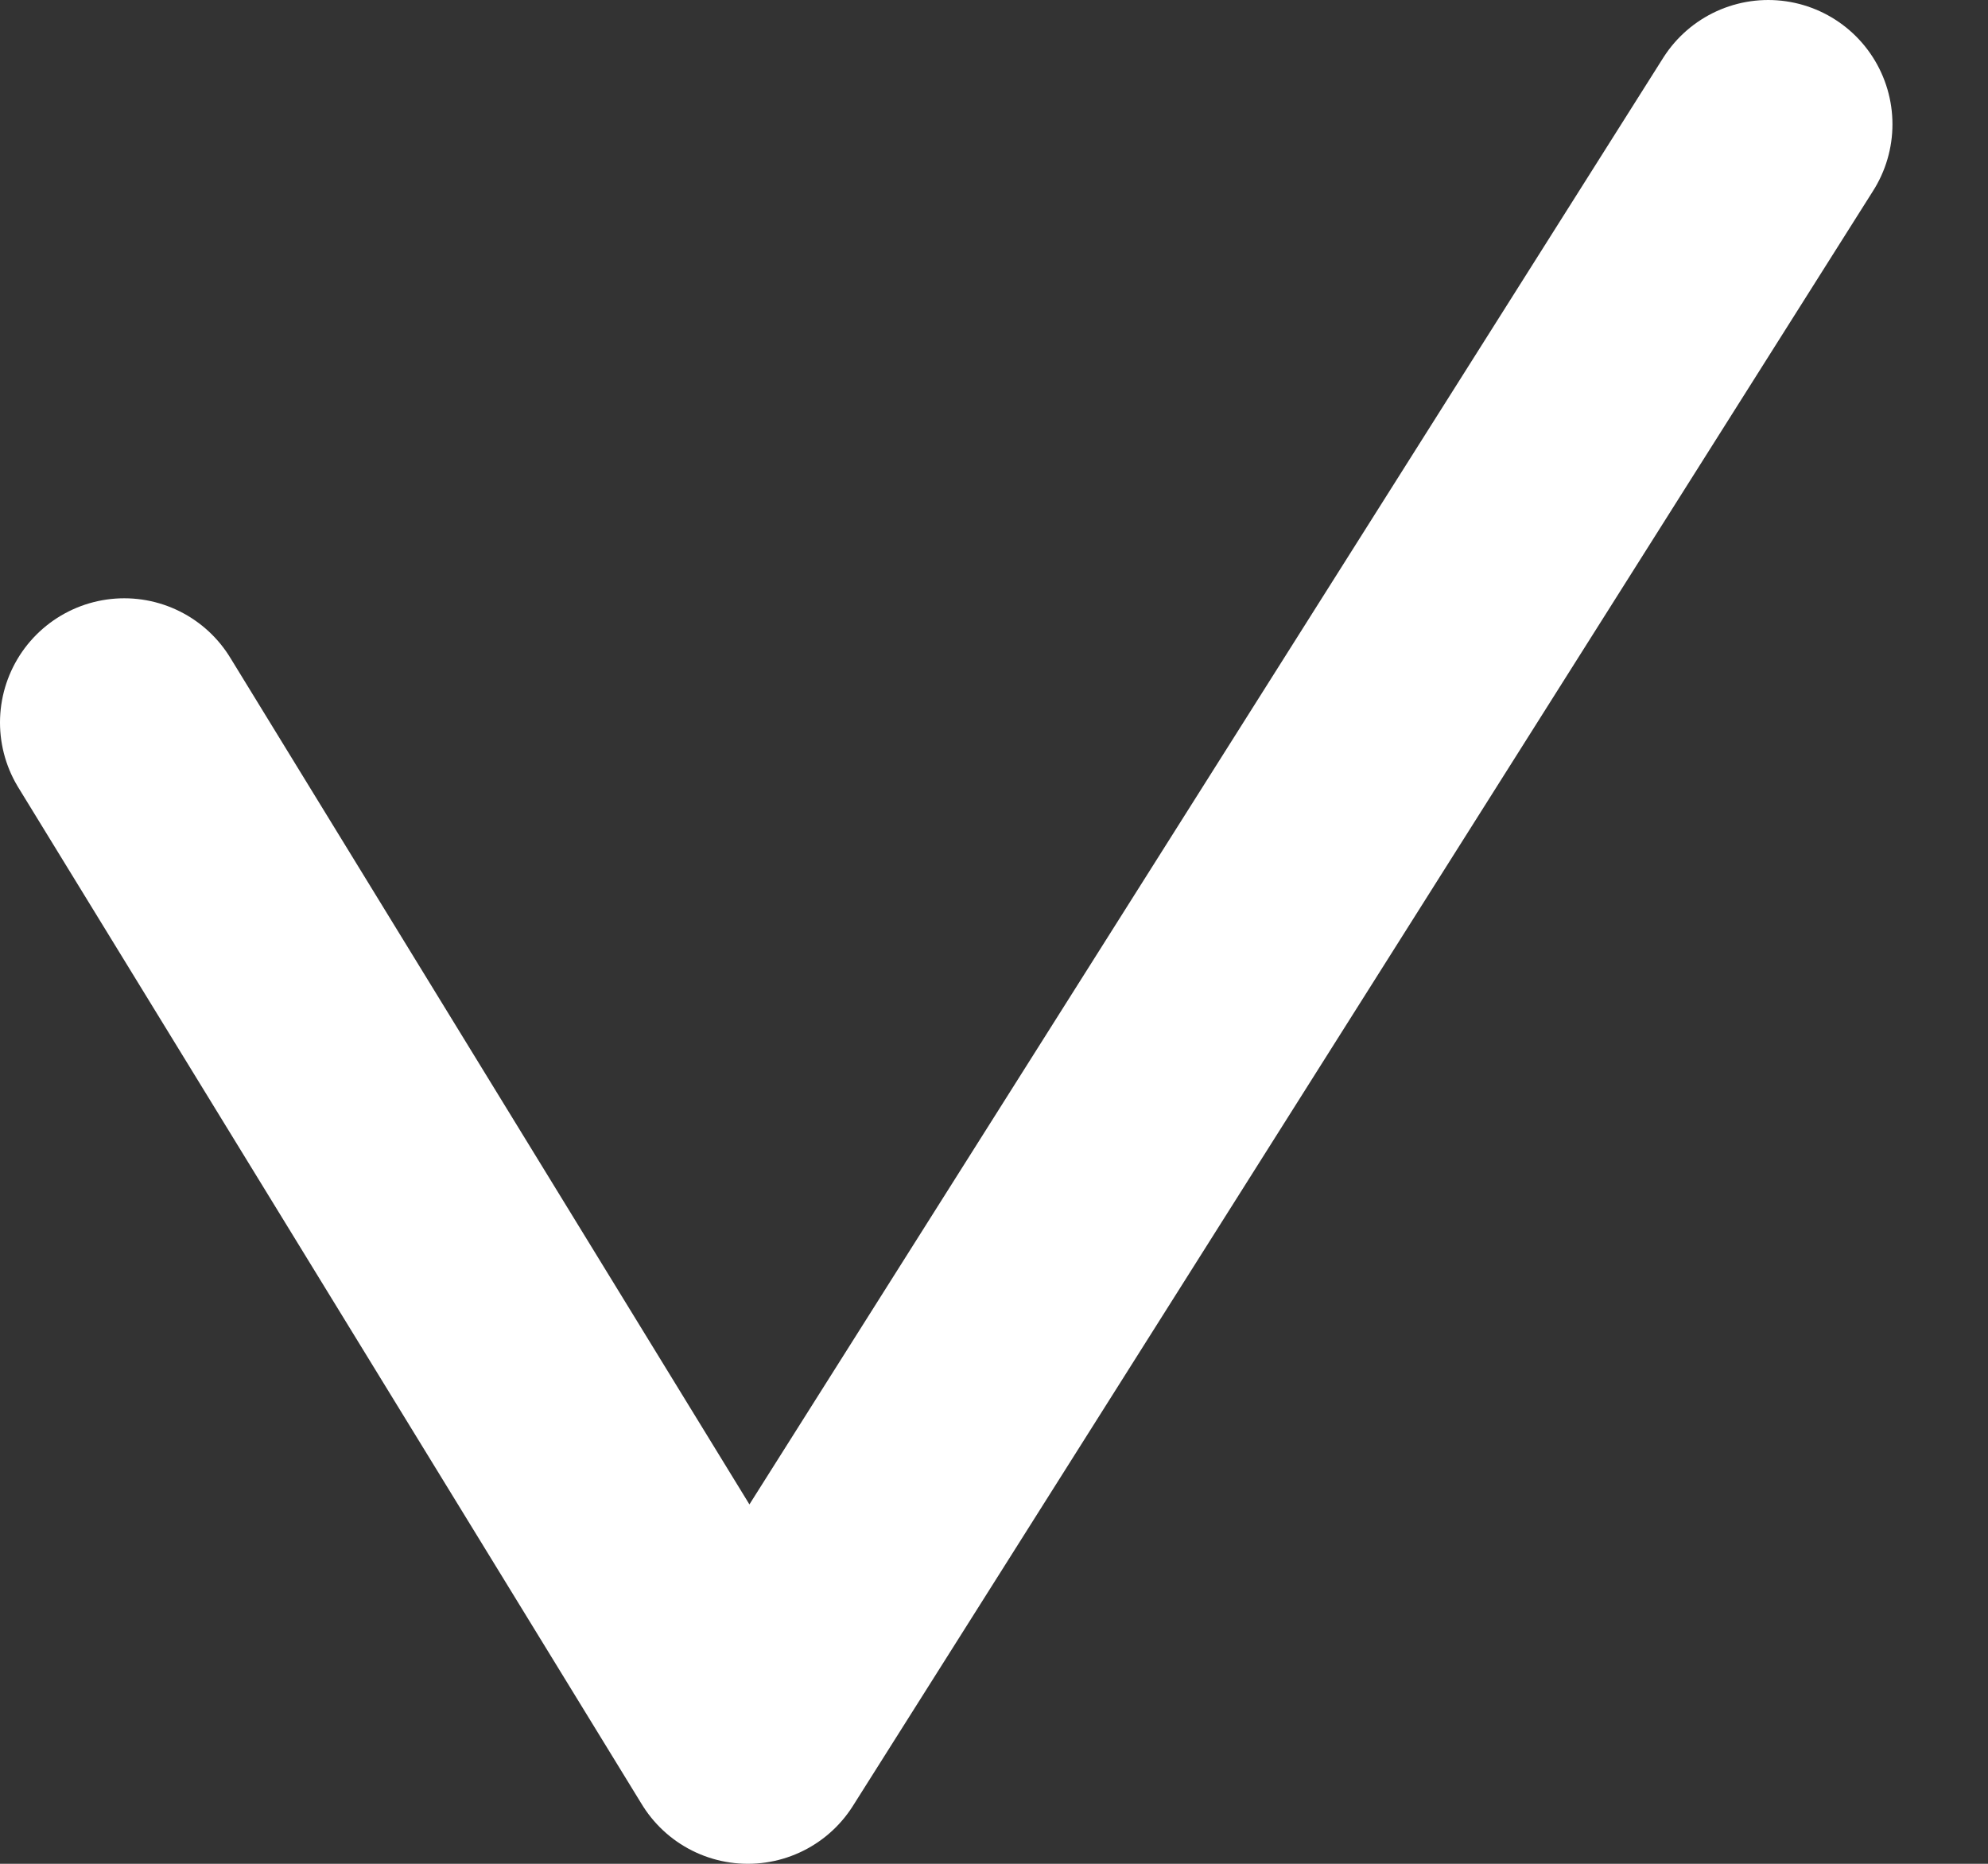 <svg width="16" height="15" viewBox="0 0 16 15" fill="none" xmlns="http://www.w3.org/2000/svg">
<rect x="0" y="0" width="16" height="15" fill="#333333" stroke="none"/>
<path d="M1 5.815L6.019 14L14.231 1" stroke="white" stroke-width="2" stroke-linecap="round" stroke-linejoin="round"/>
</svg>
